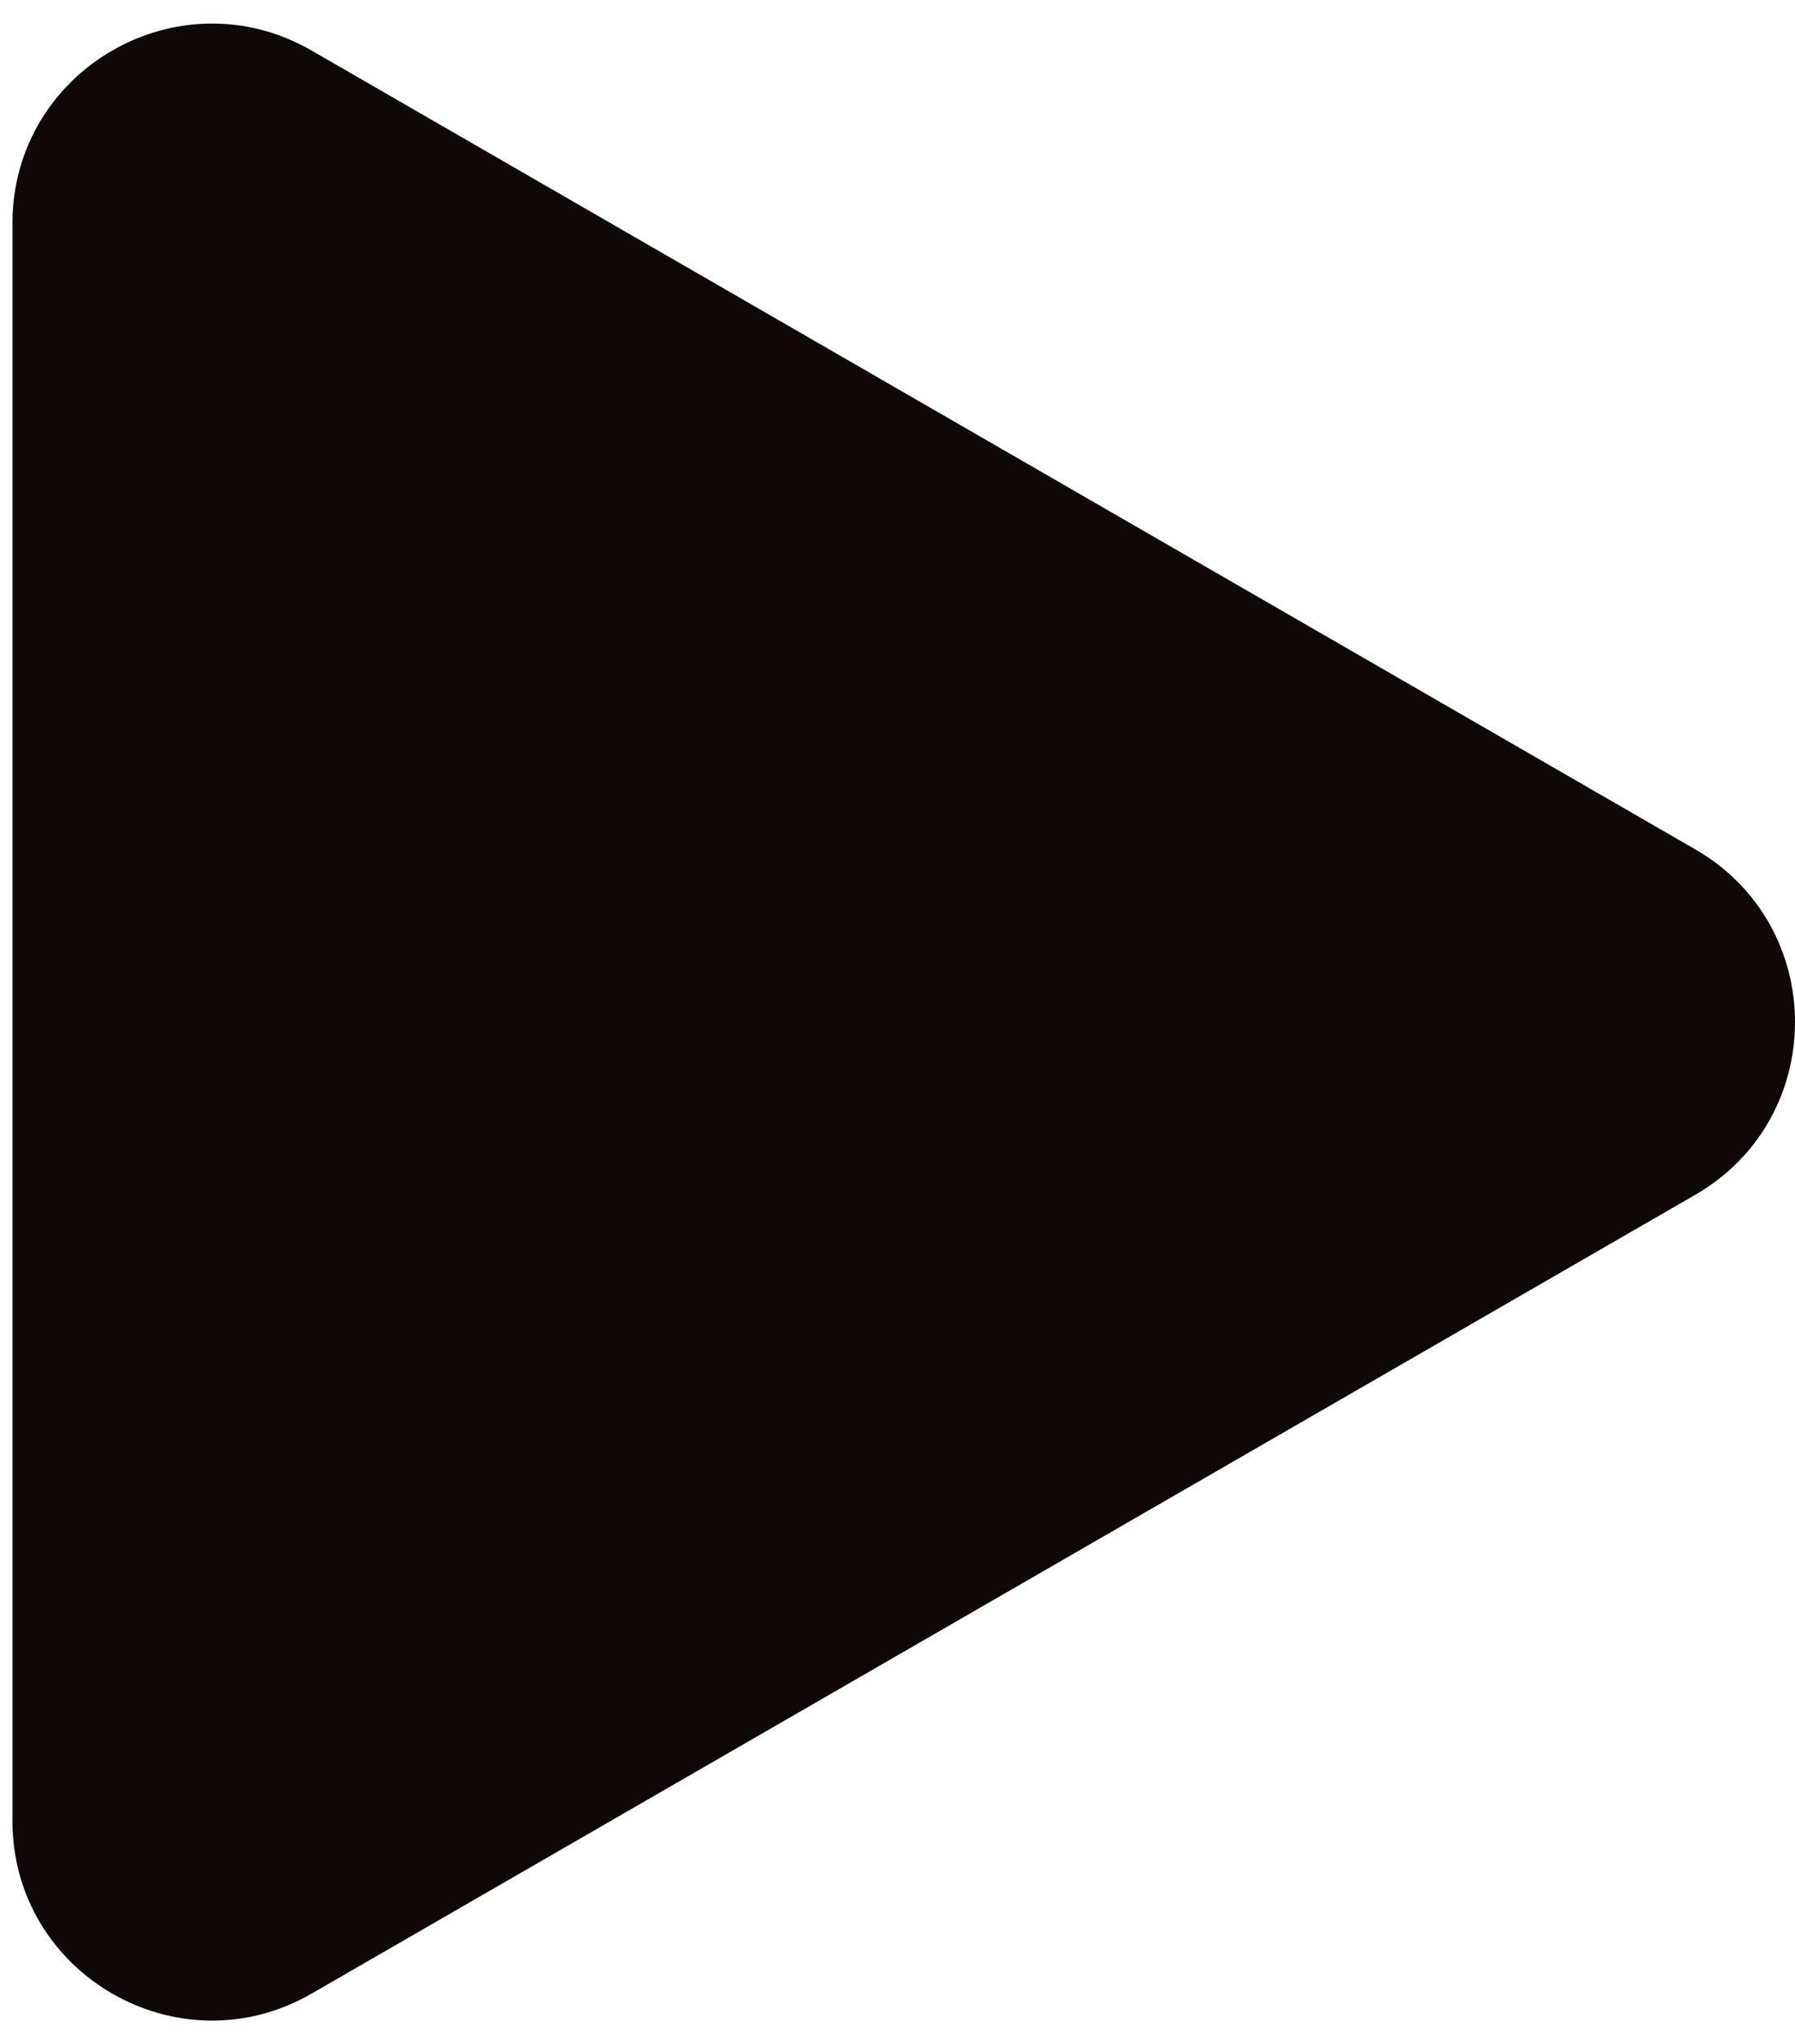 <svg width="36" height="41" viewBox="0 0 36 41" fill="none" xmlns="http://www.w3.org/2000/svg">
<path d="M34 17.036C36.667 18.576 36.667 22.424 34 23.964L6.25 39.986C3.583 41.525 0.25 39.601 0.25 36.522L0.25 4.479C0.25 1.399 3.583 -0.525 6.25 1.014L34 17.036Z" fill="#0F0708"/>
</svg>
